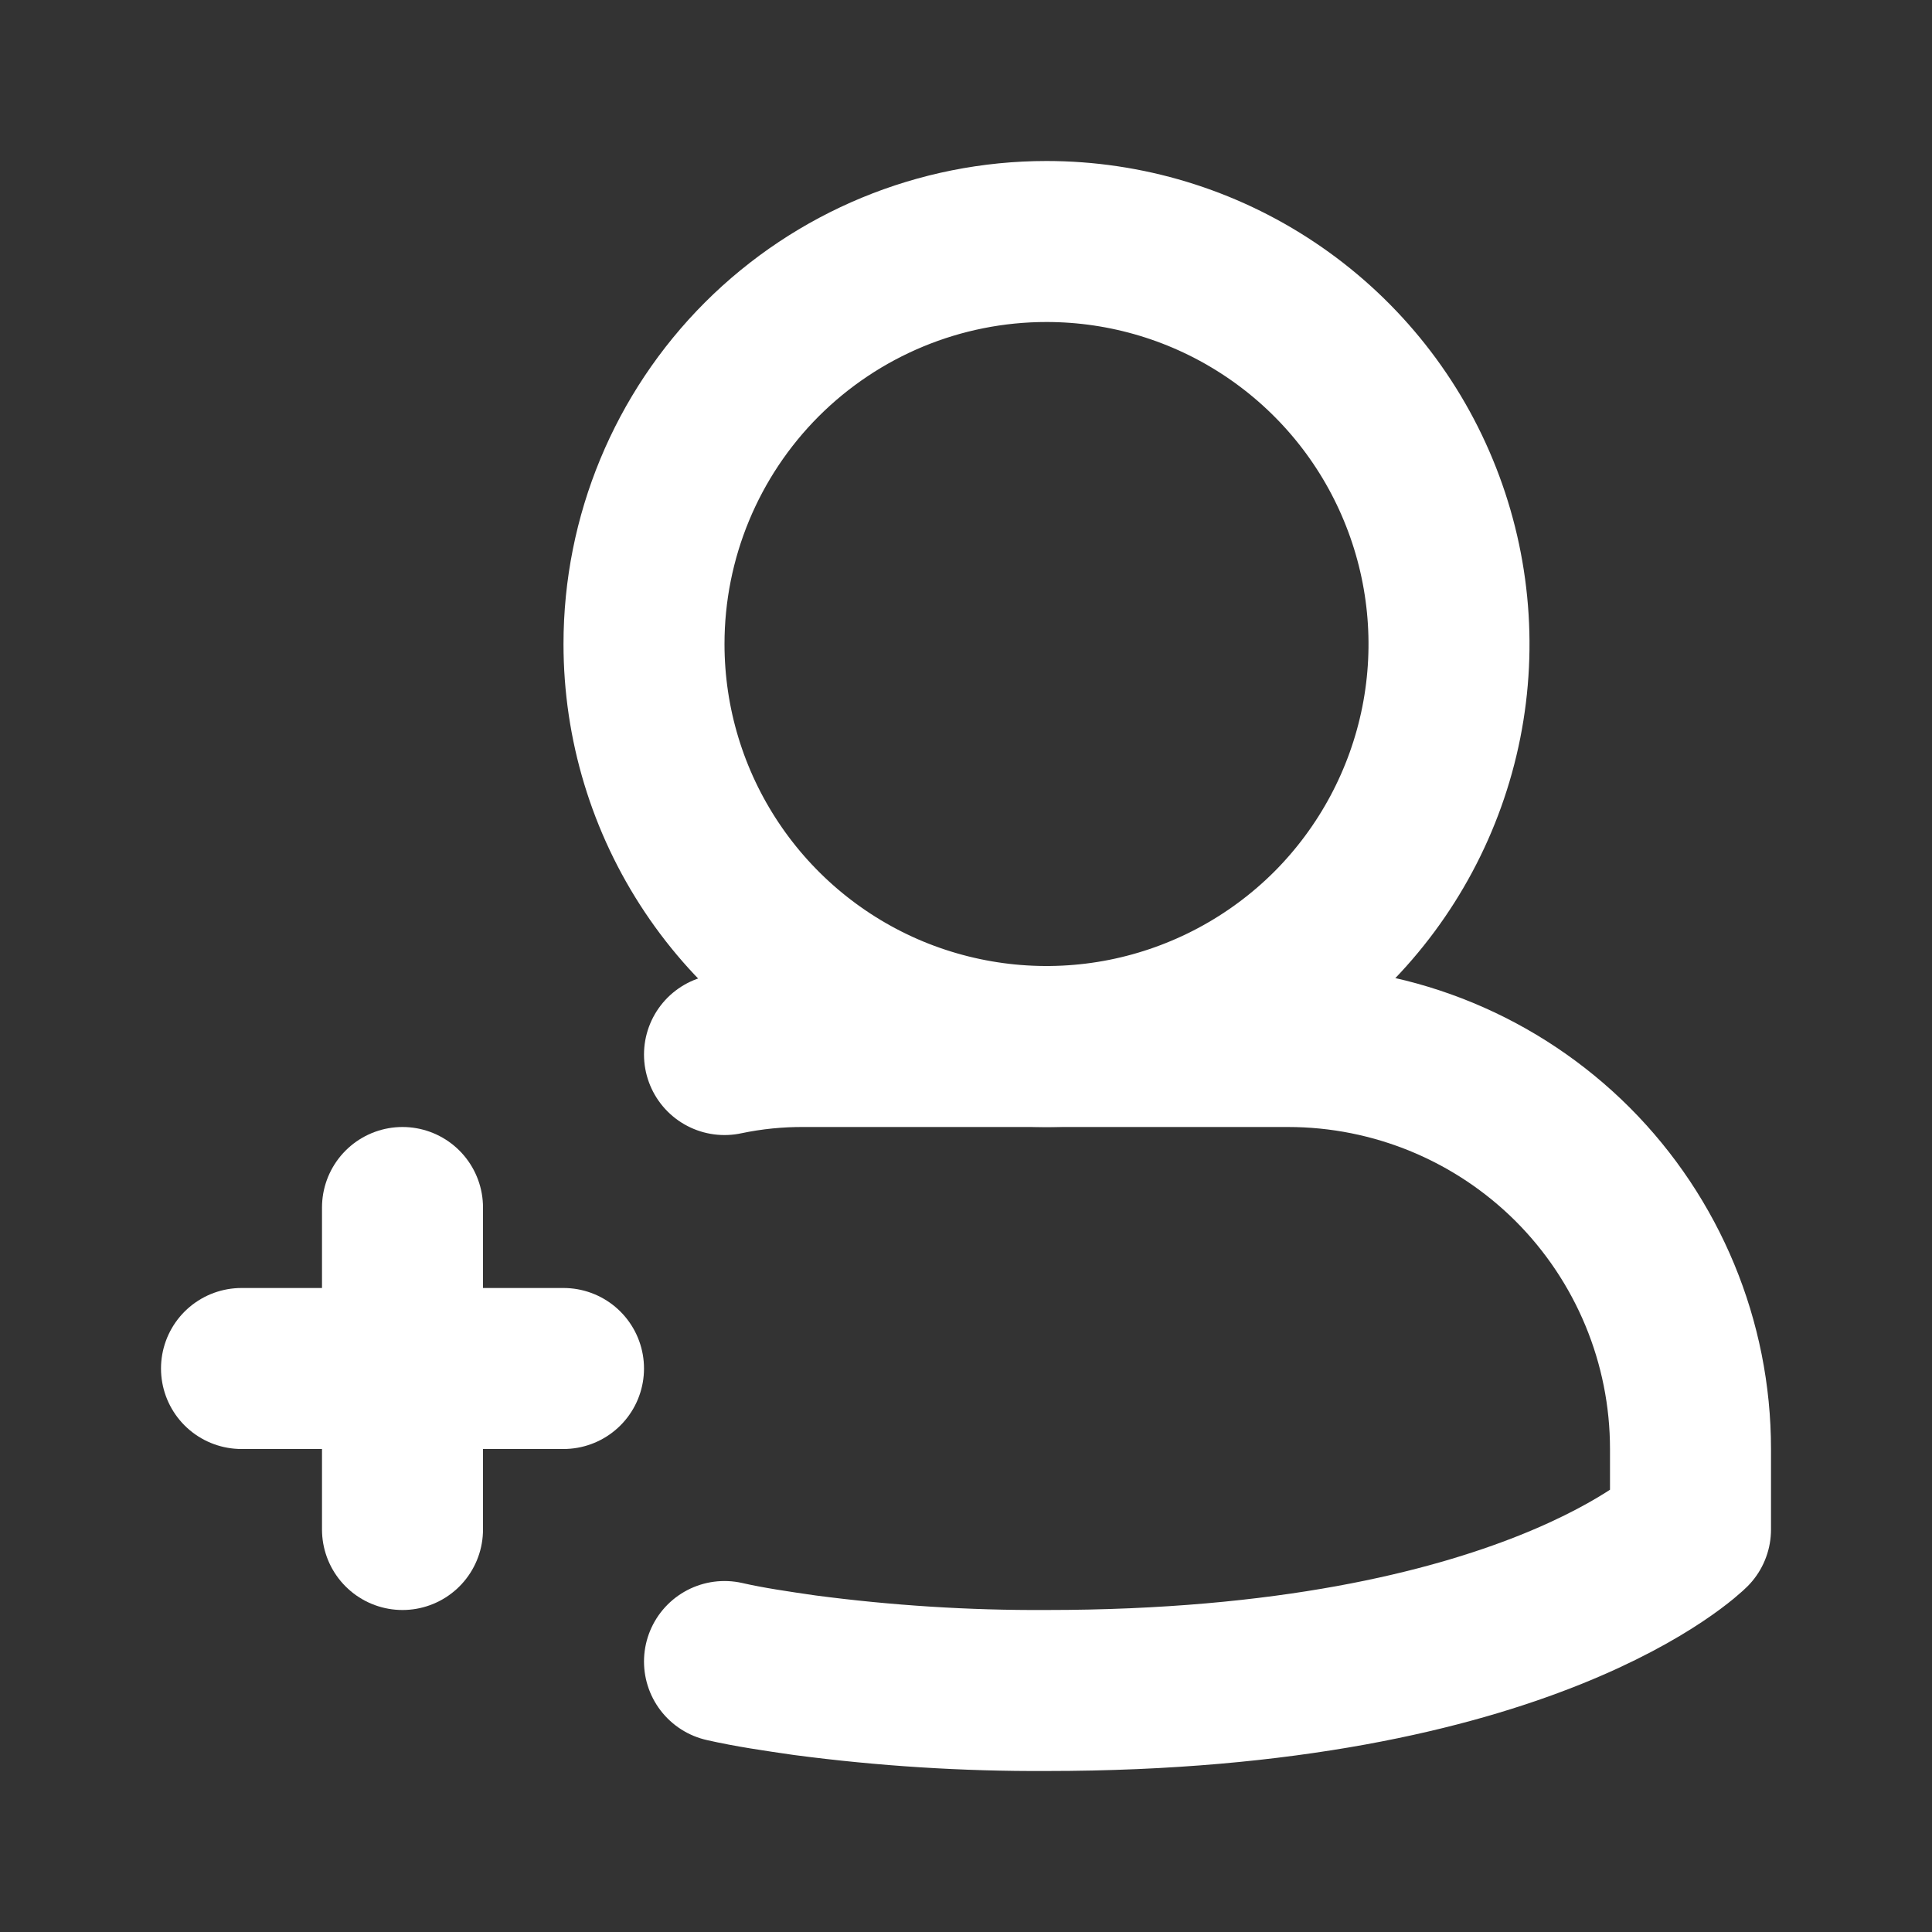 <svg width="18" height="18" viewBox="0 0 18 18" fill="none" xmlns="http://www.w3.org/2000/svg">
    <rect x="0" y="0" width="18" height="18" fill="#333333" stroke="none"/>
    <path d="M6.75 15.48C6.982 15.533 7.237 15.57 7.5 15.608C8.246 15.706 8.998 15.754 9.75 15.75C14.25 15.75 15.75 14.25 15.75 14.25V13.5C15.75 12.505 15.355 11.552 14.652 10.848C13.948 10.145 12.995 9.75 12 9.75H7.5C7.248 9.748 6.997 9.773 6.75 9.825"
          stroke="white" stroke-width="1.5" stroke-linecap="round" stroke-linejoin="round"/>
    <path d="M2.25 12.75H5.25M3.75 14.25V11.25M9.75 2.25C10.492 2.25 11.217 2.47 11.833 2.882C12.45 3.294 12.931 3.88 13.214 4.565C13.498 5.25 13.573 6.004 13.428 6.732C13.283 7.459 12.926 8.127 12.402 8.652C11.877 9.176 11.209 9.533 10.482 9.678C9.754 9.823 9 9.748 8.315 9.465C7.63 9.181 7.044 8.7 6.632 8.083C6.22 7.467 6 6.742 6 6C6 5.005 6.395 4.052 7.098 3.348C7.802 2.645 8.755 2.25 9.75 2.25V2.25Z"
          stroke="white" stroke-width="1.5" stroke-linecap="round" stroke-linejoin="round"/>
</svg>
